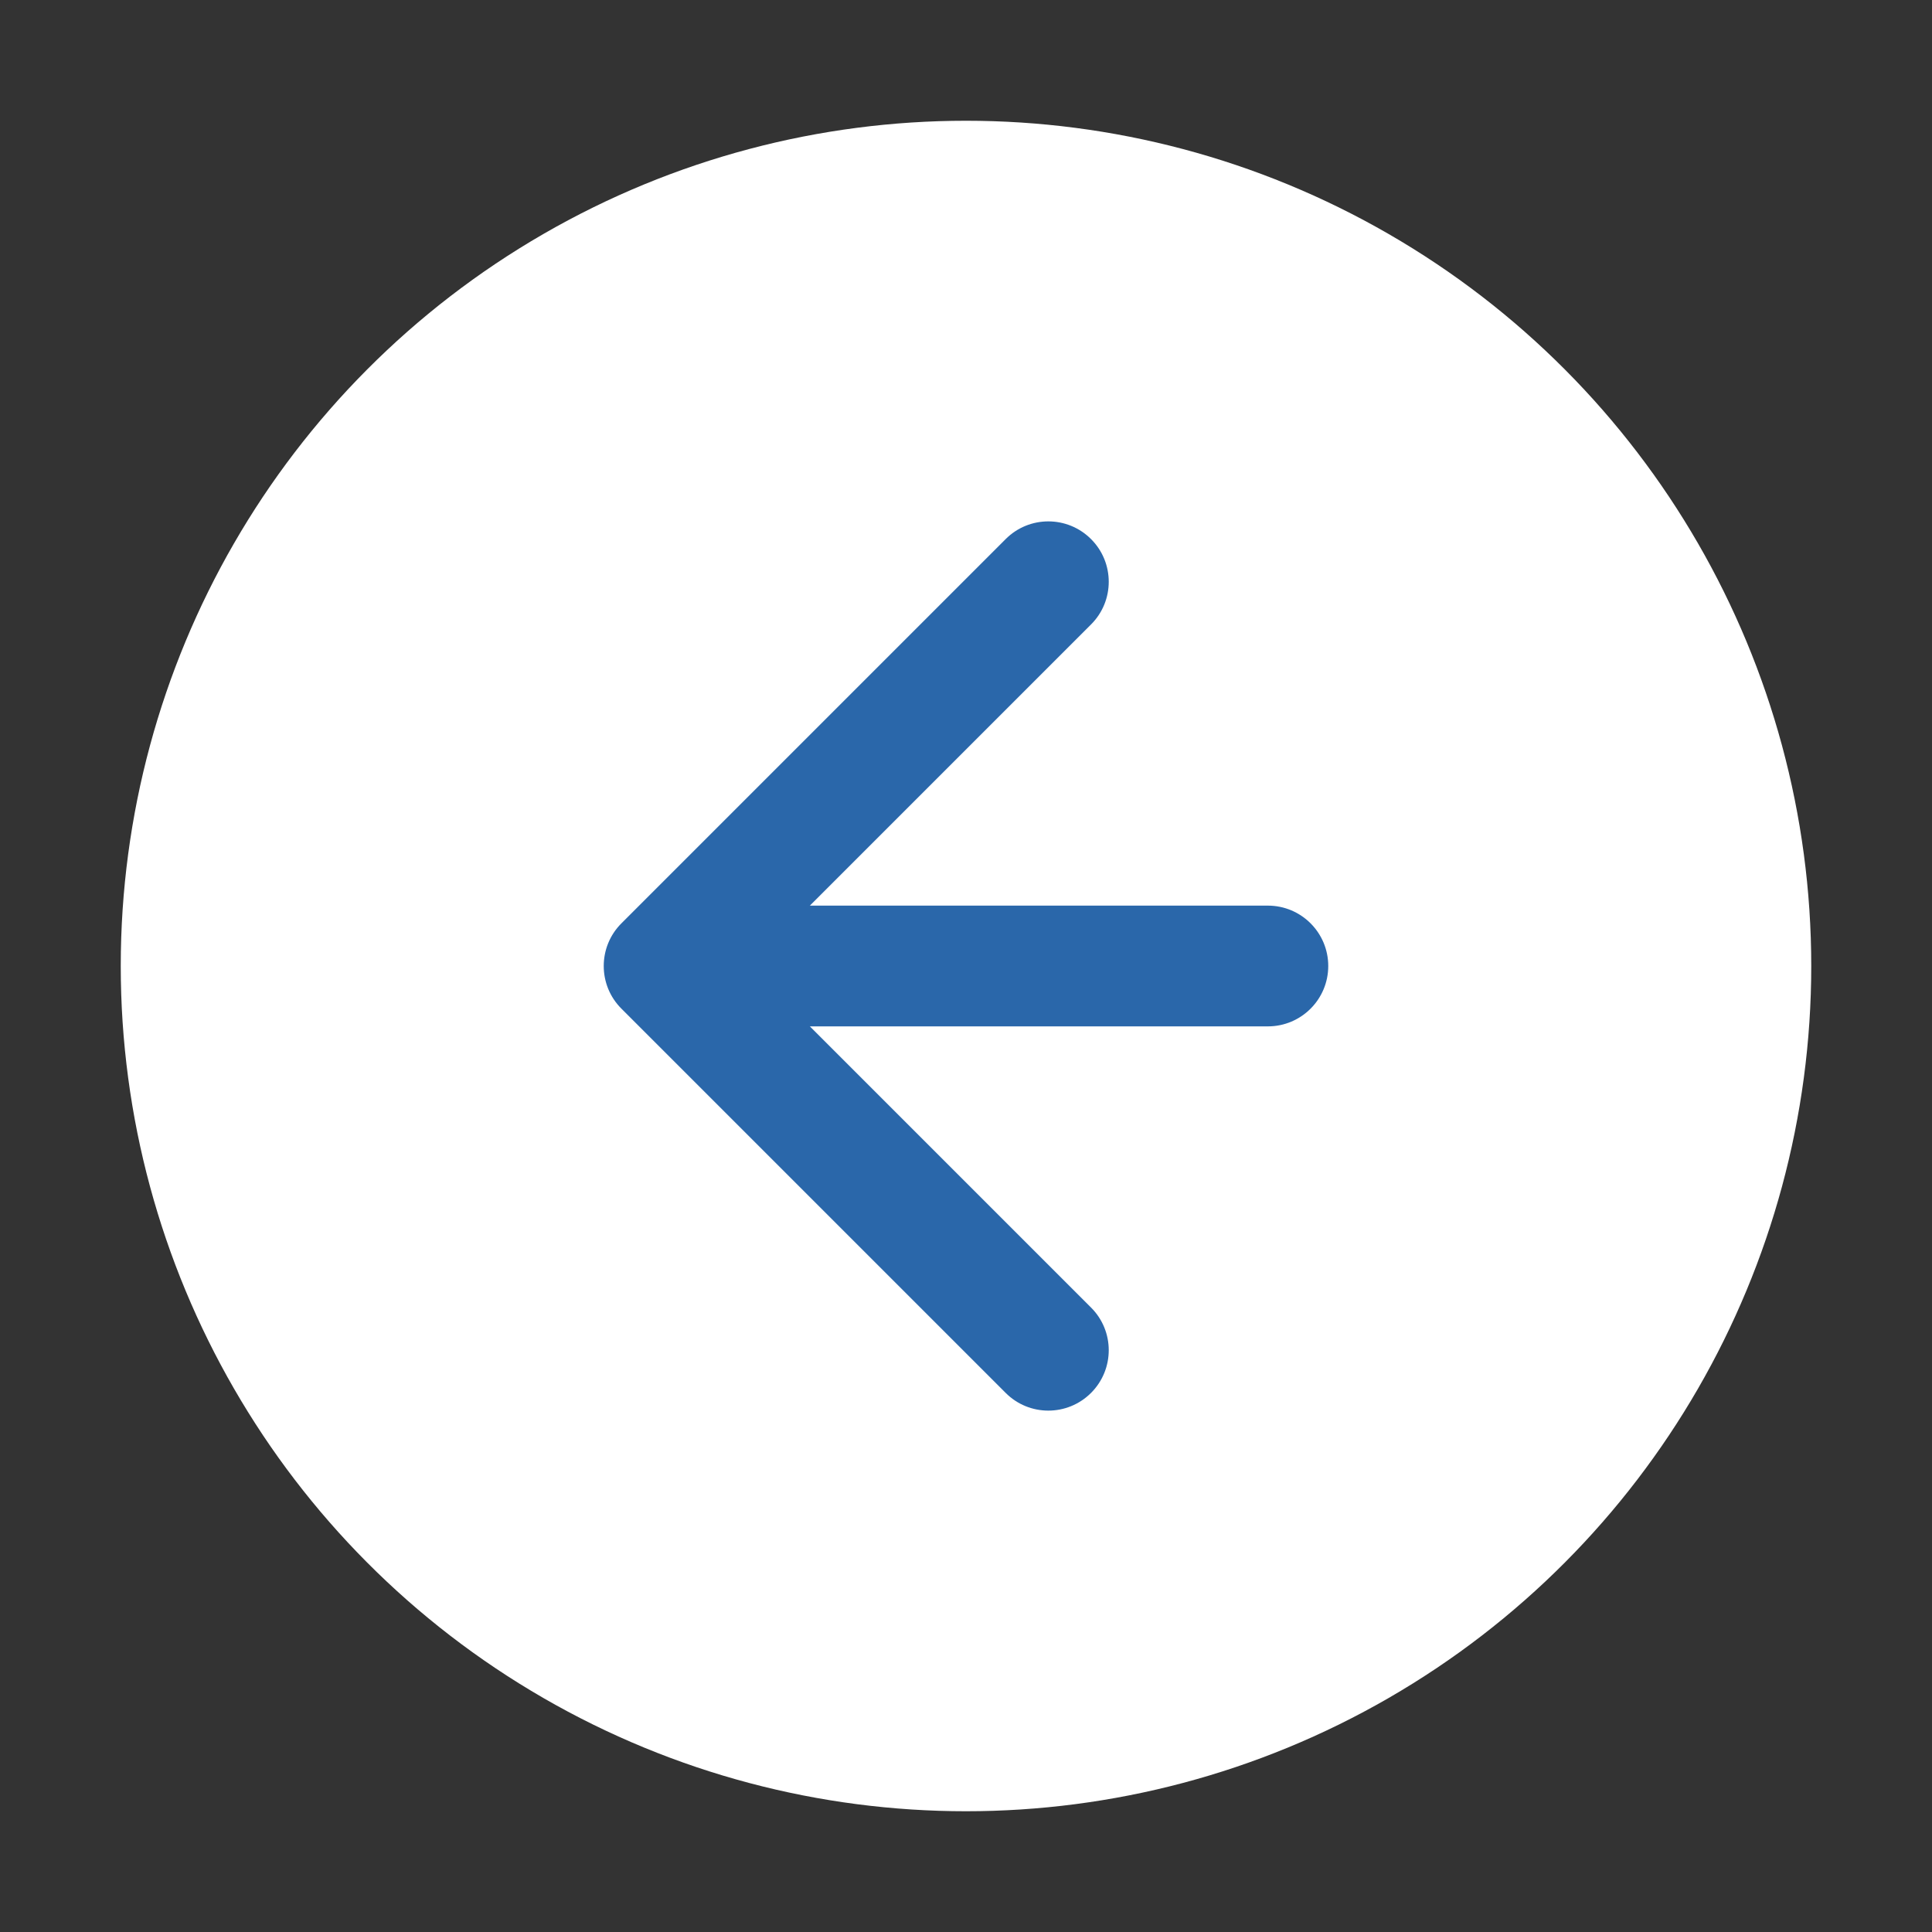 <svg width="32" height="32" viewBox="0 0 32 32" fill="none" xmlns="http://www.w3.org/2000/svg">
<rect x="0" y="0" width="32" height="32" fill="#333333" stroke="none"/>
<circle cx="16" cy="16" r="14" fill="white"/>
<path d="M21 15C21.552 15 22 15.448 22 16C22 16.552 21.552 17 21 17V15ZM10.293 16.707C9.902 16.317 9.902 15.683 10.293 15.293L16.657 8.929C17.047 8.538 17.68 8.538 18.071 8.929C18.462 9.319 18.462 9.953 18.071 10.343L12.414 16L18.071 21.657C18.462 22.047 18.462 22.68 18.071 23.071C17.68 23.462 17.047 23.462 16.657 23.071L10.293 16.707ZM21 17H11V15H21V17Z" fill="#2A67AA"/>
</svg>
